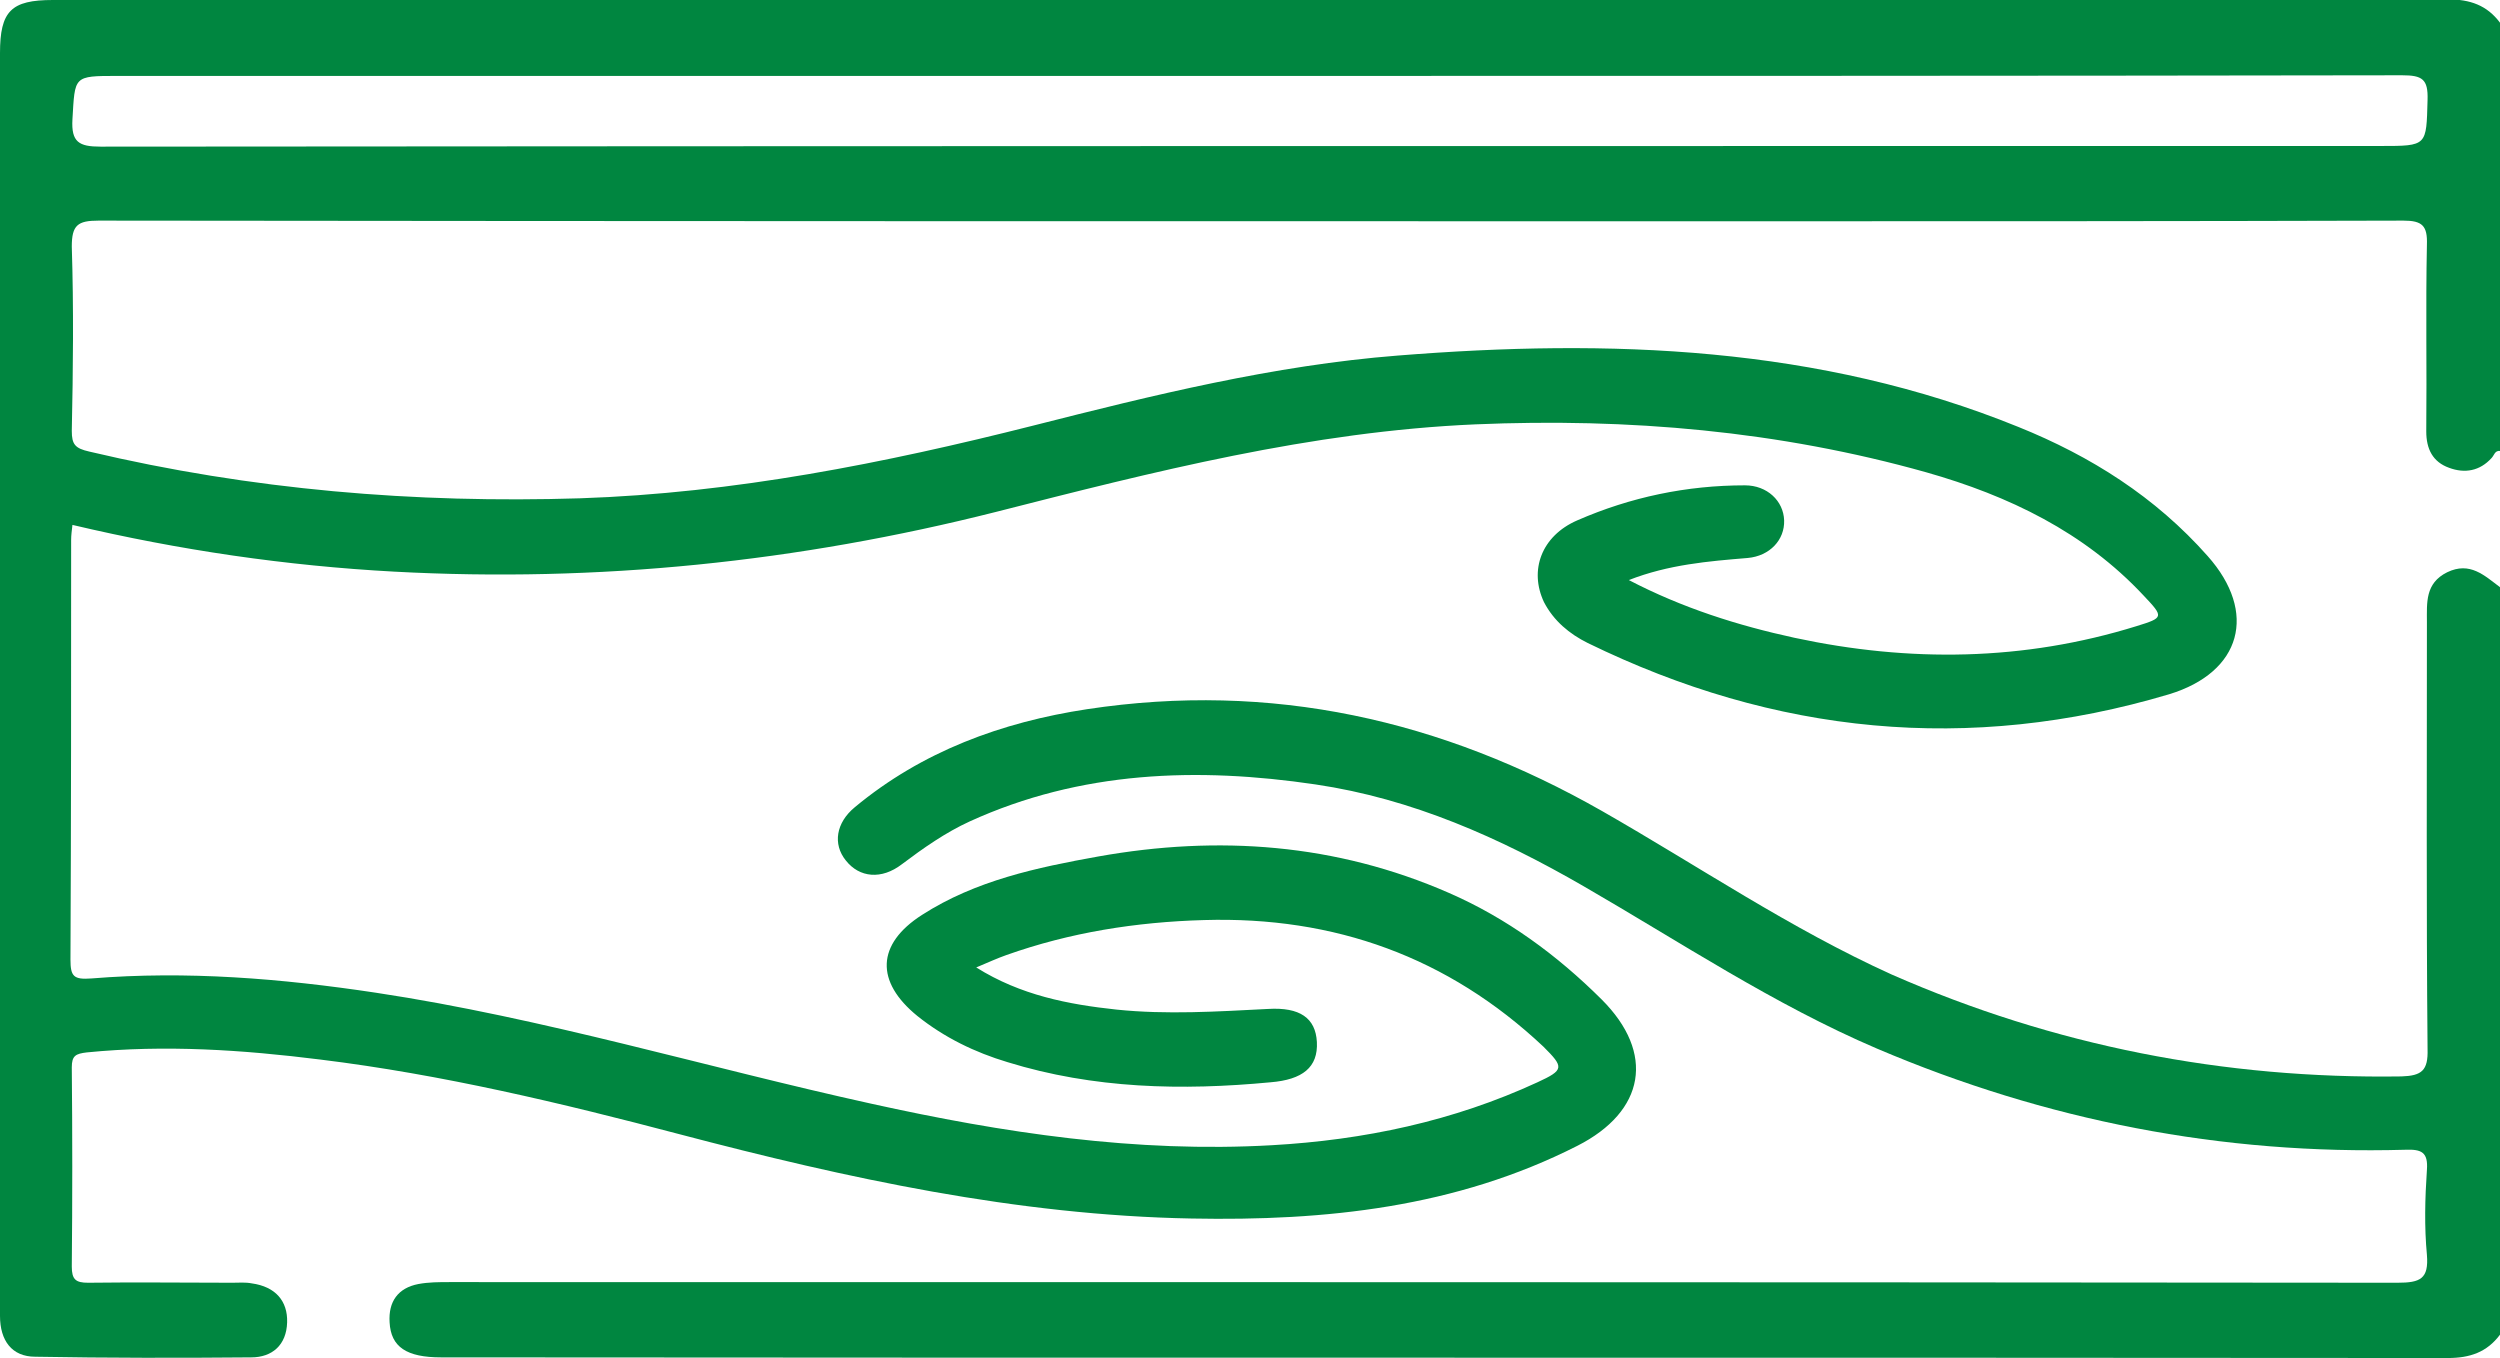 <?xml version="1.0" encoding="UTF-8"?> <svg xmlns="http://www.w3.org/2000/svg" width="81" height="44" viewBox="0 0 81 44" fill="none"><g clip-path="url(#clip0_13_552)"><path d="M81 14.611C80.831 14.59 80.81 14.758 80.725 14.842C80.344 15.262 79.858 15.346 79.351 15.157C78.822 14.968 78.611 14.548 78.611 13.98C78.632 11.962 78.59 9.944 78.632 7.925C78.653 7.316 78.484 7.148 77.871 7.148C70.724 7.169 63.578 7.169 56.431 7.169C38.692 7.169 20.953 7.169 3.193 7.148C2.516 7.148 2.326 7.295 2.326 7.989C2.389 9.986 2.368 11.983 2.326 13.959C2.326 14.4 2.431 14.527 2.897 14.632C8.14 15.872 13.447 16.313 18.796 16.145C23.786 15.977 28.649 15.01 33.47 13.791C37.36 12.803 41.272 11.836 45.289 11.52C52.139 10.974 58.926 11.205 65.396 13.833C67.743 14.779 69.836 16.103 71.528 18.016C73.156 19.845 72.627 21.779 70.28 22.494C63.789 24.428 57.51 23.797 51.442 20.833C50.85 20.539 50.342 20.119 50.025 19.509C49.539 18.479 49.941 17.365 51.103 16.86C52.837 16.103 54.655 15.725 56.537 15.725C57.256 15.725 57.785 16.229 57.806 16.86C57.827 17.491 57.341 18.016 56.622 18.079C55.353 18.184 54.063 18.29 52.774 18.794C54.507 19.698 56.305 20.266 58.144 20.665C61.865 21.464 65.565 21.422 69.223 20.287C70.111 20.013 70.111 19.992 69.456 19.299C67.532 17.238 65.079 16.061 62.415 15.304C57.637 13.959 52.752 13.539 47.805 13.749C42.477 13.98 37.381 15.283 32.265 16.587C25.858 18.206 19.367 18.878 12.771 18.521C9.282 18.332 5.814 17.827 2.347 17.007C2.326 17.196 2.305 17.343 2.305 17.491C2.305 22.032 2.305 26.551 2.283 31.092C2.283 31.639 2.389 31.744 2.96 31.702C6.047 31.45 9.113 31.702 12.178 32.164C17.612 32.984 22.877 34.582 28.226 35.759C32.497 36.705 36.81 37.357 41.208 37.105C44.19 36.937 47.086 36.327 49.814 35.066C50.681 34.666 50.681 34.582 50.004 33.909C46.917 31.008 43.238 29.684 39.009 29.81C36.81 29.873 34.675 30.209 32.603 30.945C32.307 31.05 32.032 31.176 31.63 31.345C33.068 32.248 34.612 32.543 36.176 32.711C37.804 32.879 39.432 32.774 41.081 32.69C42.117 32.627 42.625 32.984 42.667 33.762C42.709 34.582 42.202 34.981 41.166 35.066C38.291 35.339 35.436 35.276 32.645 34.414C31.588 34.098 30.594 33.615 29.727 32.921C28.353 31.807 28.395 30.588 29.875 29.642C31.609 28.527 33.597 28.107 35.584 27.75C39.474 27.056 43.28 27.329 46.938 28.927C48.82 29.747 50.448 30.945 51.886 32.375C53.641 34.12 53.302 36.011 51.103 37.126C47.171 39.123 42.942 39.564 38.608 39.48C32.941 39.375 27.444 38.177 22.01 36.747C18.183 35.738 14.314 34.813 10.381 34.33C7.865 34.014 5.349 33.846 2.812 34.098C2.453 34.141 2.326 34.203 2.326 34.582C2.347 36.726 2.347 38.892 2.326 41.036C2.326 41.456 2.453 41.561 2.854 41.561C4.419 41.54 5.962 41.561 7.527 41.561C7.738 41.561 7.95 41.54 8.161 41.582C8.922 41.688 9.324 42.15 9.303 42.844C9.282 43.58 8.817 43.979 8.14 43.979C5.836 44 3.489 44 1.142 43.958C0.381 43.958 -2.44955e-08 43.432 -5.94145e-08 42.634C-1.41198e-07 40.763 -2.22063e-07 38.913 -3.03847e-07 37.042C-8.18443e-07 25.269 -1.33304e-06 13.496 -1.84763e-06 1.724C-1.90736e-06 0.357 0.359 1.52431e-05 1.713 1.51839e-05C27.571 1.40536e-05 53.45 1.67371e-05 79.308 -0.021C80.027 -0.021 80.577 0.168 81 0.736C81 5.382 81 9.986 81 14.611ZM40.511 2.46C28.269 2.46 16.048 2.46 3.806 2.46C2.368 2.46 2.431 2.46 2.347 3.868C2.305 4.604 2.558 4.751 3.256 4.751C27.888 4.73 52.499 4.73 77.131 4.73C78.653 4.73 78.611 4.73 78.653 3.237C78.674 2.565 78.484 2.439 77.829 2.439C65.396 2.46 52.943 2.46 40.511 2.46Z" fill="#008640"></path><path d="M81 43.243C80.577 43.811 80.027 44 79.308 44C57.637 43.979 35.965 44 14.293 43.979C13.172 43.979 12.665 43.643 12.623 42.844C12.58 42.171 12.897 41.73 13.553 41.603C13.891 41.54 14.229 41.54 14.568 41.54C35.605 41.54 56.643 41.54 77.68 41.561C78.421 41.561 78.695 41.435 78.632 40.657C78.547 39.754 78.569 38.828 78.632 37.904C78.674 37.336 78.463 37.231 77.934 37.252C71.993 37.42 66.284 36.306 60.808 33.972C57.468 32.543 54.444 30.525 51.315 28.717C48.587 27.14 45.754 25.879 42.625 25.416C38.798 24.849 35.013 24.975 31.419 26.614C30.637 26.972 29.918 27.476 29.22 28.002C28.565 28.506 27.846 28.443 27.402 27.876C26.979 27.35 27.084 26.657 27.698 26.152C29.875 24.344 32.455 23.398 35.225 22.977C41.187 22.074 46.706 23.314 51.907 26.278C55.036 28.065 57.996 30.083 61.294 31.576C66.559 33.888 72.056 34.96 77.807 34.876C78.463 34.855 78.674 34.687 78.653 33.993C78.611 29.389 78.632 24.765 78.632 20.16C78.632 19.53 78.569 18.899 79.287 18.542C80.027 18.184 80.493 18.647 81 19.025C81 27.098 81 35.171 81 43.243Z" fill="#008640"></path></g><defs><clipPath id="clip0_13_552"><rect width="44" height="81" fill="white" transform="translate(0 44) rotate(-90)"></rect></clipPath></defs></svg> 